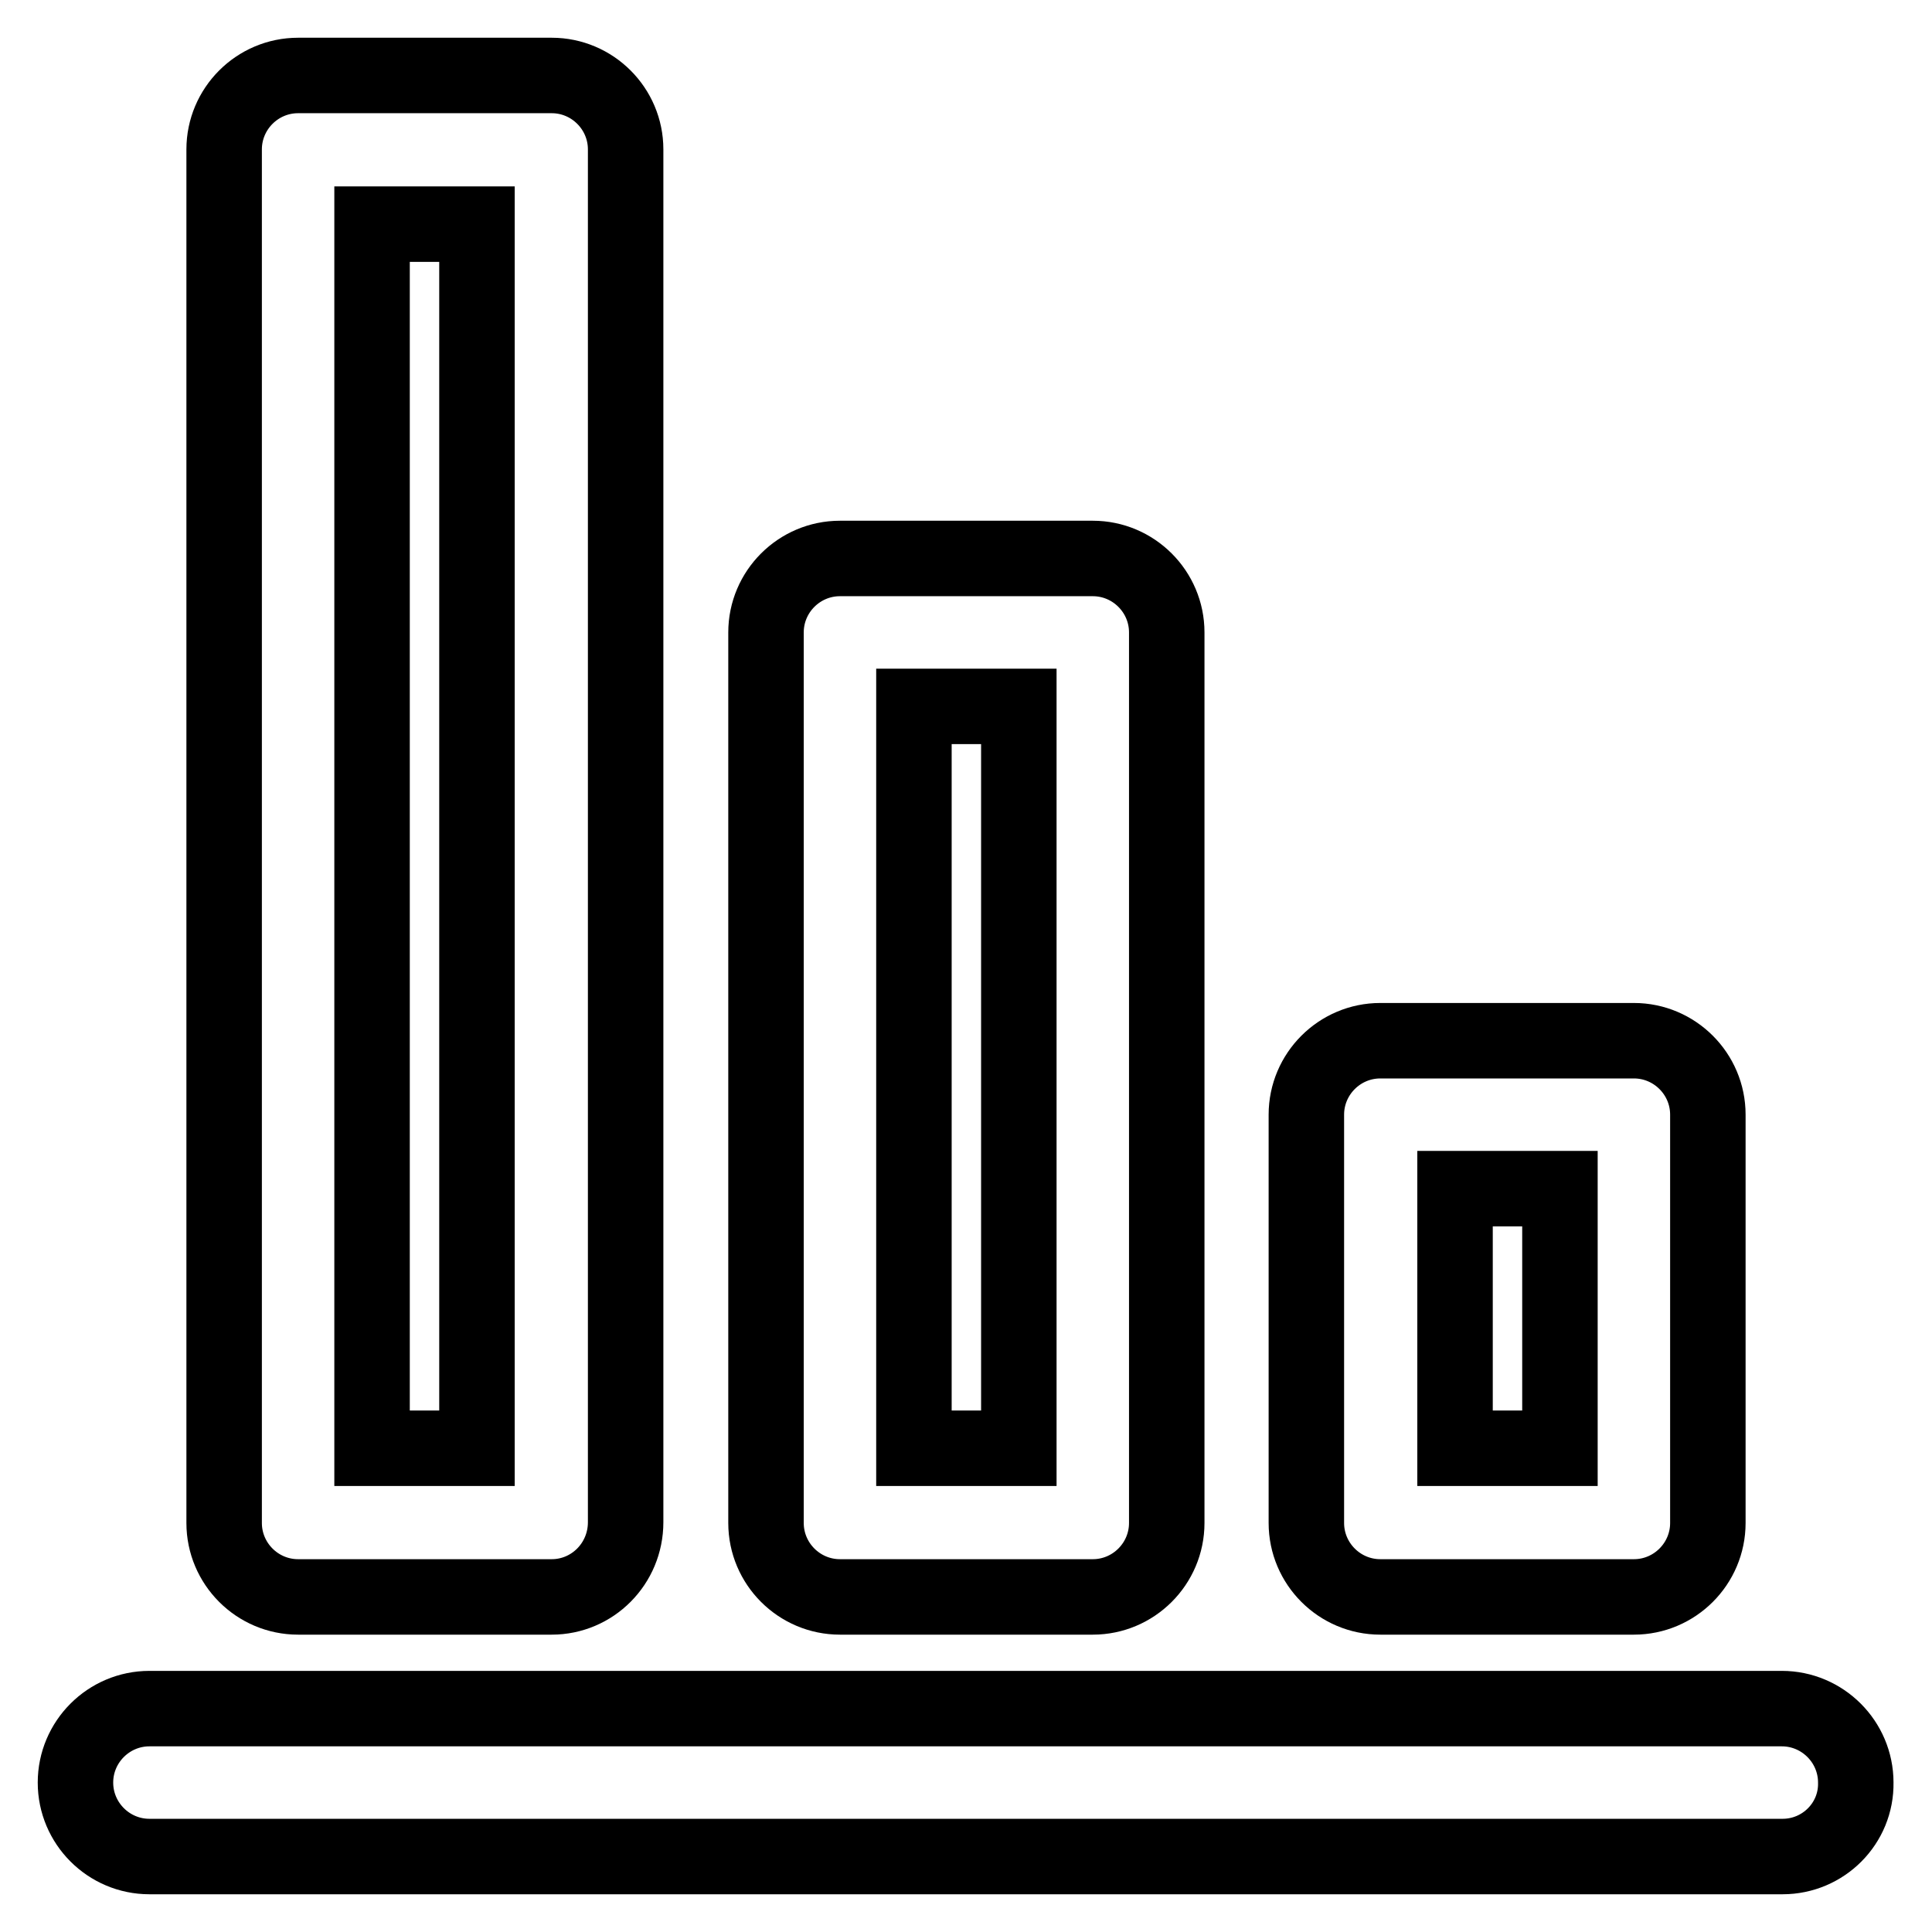 <?xml version="1.0" encoding="utf-8"?>
<!-- Svg Vector Icons : http://www.onlinewebfonts.com/icon -->
<!DOCTYPE svg PUBLIC "-//W3C//DTD SVG 1.1//EN" "http://www.w3.org/Graphics/SVG/1.1/DTD/svg11.dtd">
<svg version="1.1" xmlns="http://www.w3.org/2000/svg" xmlns:xlink="http://www.w3.org/1999/xlink" x="0px" y="0px" viewBox="0 0 256 256" enable-background="new 0 0 256 256" xml:space="preserve">
<g> <path stroke-width="10" fill-opacity="0" stroke="#000000"  d="M216.5,211.6h-33.6c-5.4,0-9.8-4.4-9.8-9.8l0,0v-54.1c0-5.4,4.4-9.8,9.8-9.8l0,0h33.6 c5.4,0,9.8,4.4,9.8,9.8l0,0v54.1C226.3,207.2,221.9,211.6,216.5,211.6L216.5,211.6z M192.8,191.9h13.9v-34.4h-13.9V191.9z  M144.8,211.6h-33.5c-5.4,0-9.8-4.4-9.8-9.8l0,0v-118c0-5.4,4.4-9.8,9.8-9.8h33.5c5.4,0,9.8,4.4,9.8,9.8l0,0v118 C154.6,207.2,150.2,211.6,144.8,211.6L144.8,211.6z M121.1,191.9h13.9V93.6h-13.9V191.9z M73.1,211.6H39.5c-5.4,0-9.8-4.4-9.8-9.8 l0,0V19.8c0-5.4,4.4-9.8,9.8-9.8l0,0h33.6c5.4,0,9.8,4.4,9.8,9.8v181.9C82.9,207.2,78.5,211.6,73.1,211.6L73.1,211.6z M49.3,191.9 h13.9V29.7H49.3V191.9z M236.2,246H19.8c-5.4,0-9.8-4.4-9.8-9.8c0-5.4,4.4-9.8,9.8-9.8h216.3c5.4,0,9.8,4.4,9.8,9.8 C246,241.6,241.6,246,236.2,246L236.2,246z"/></g>
</svg>